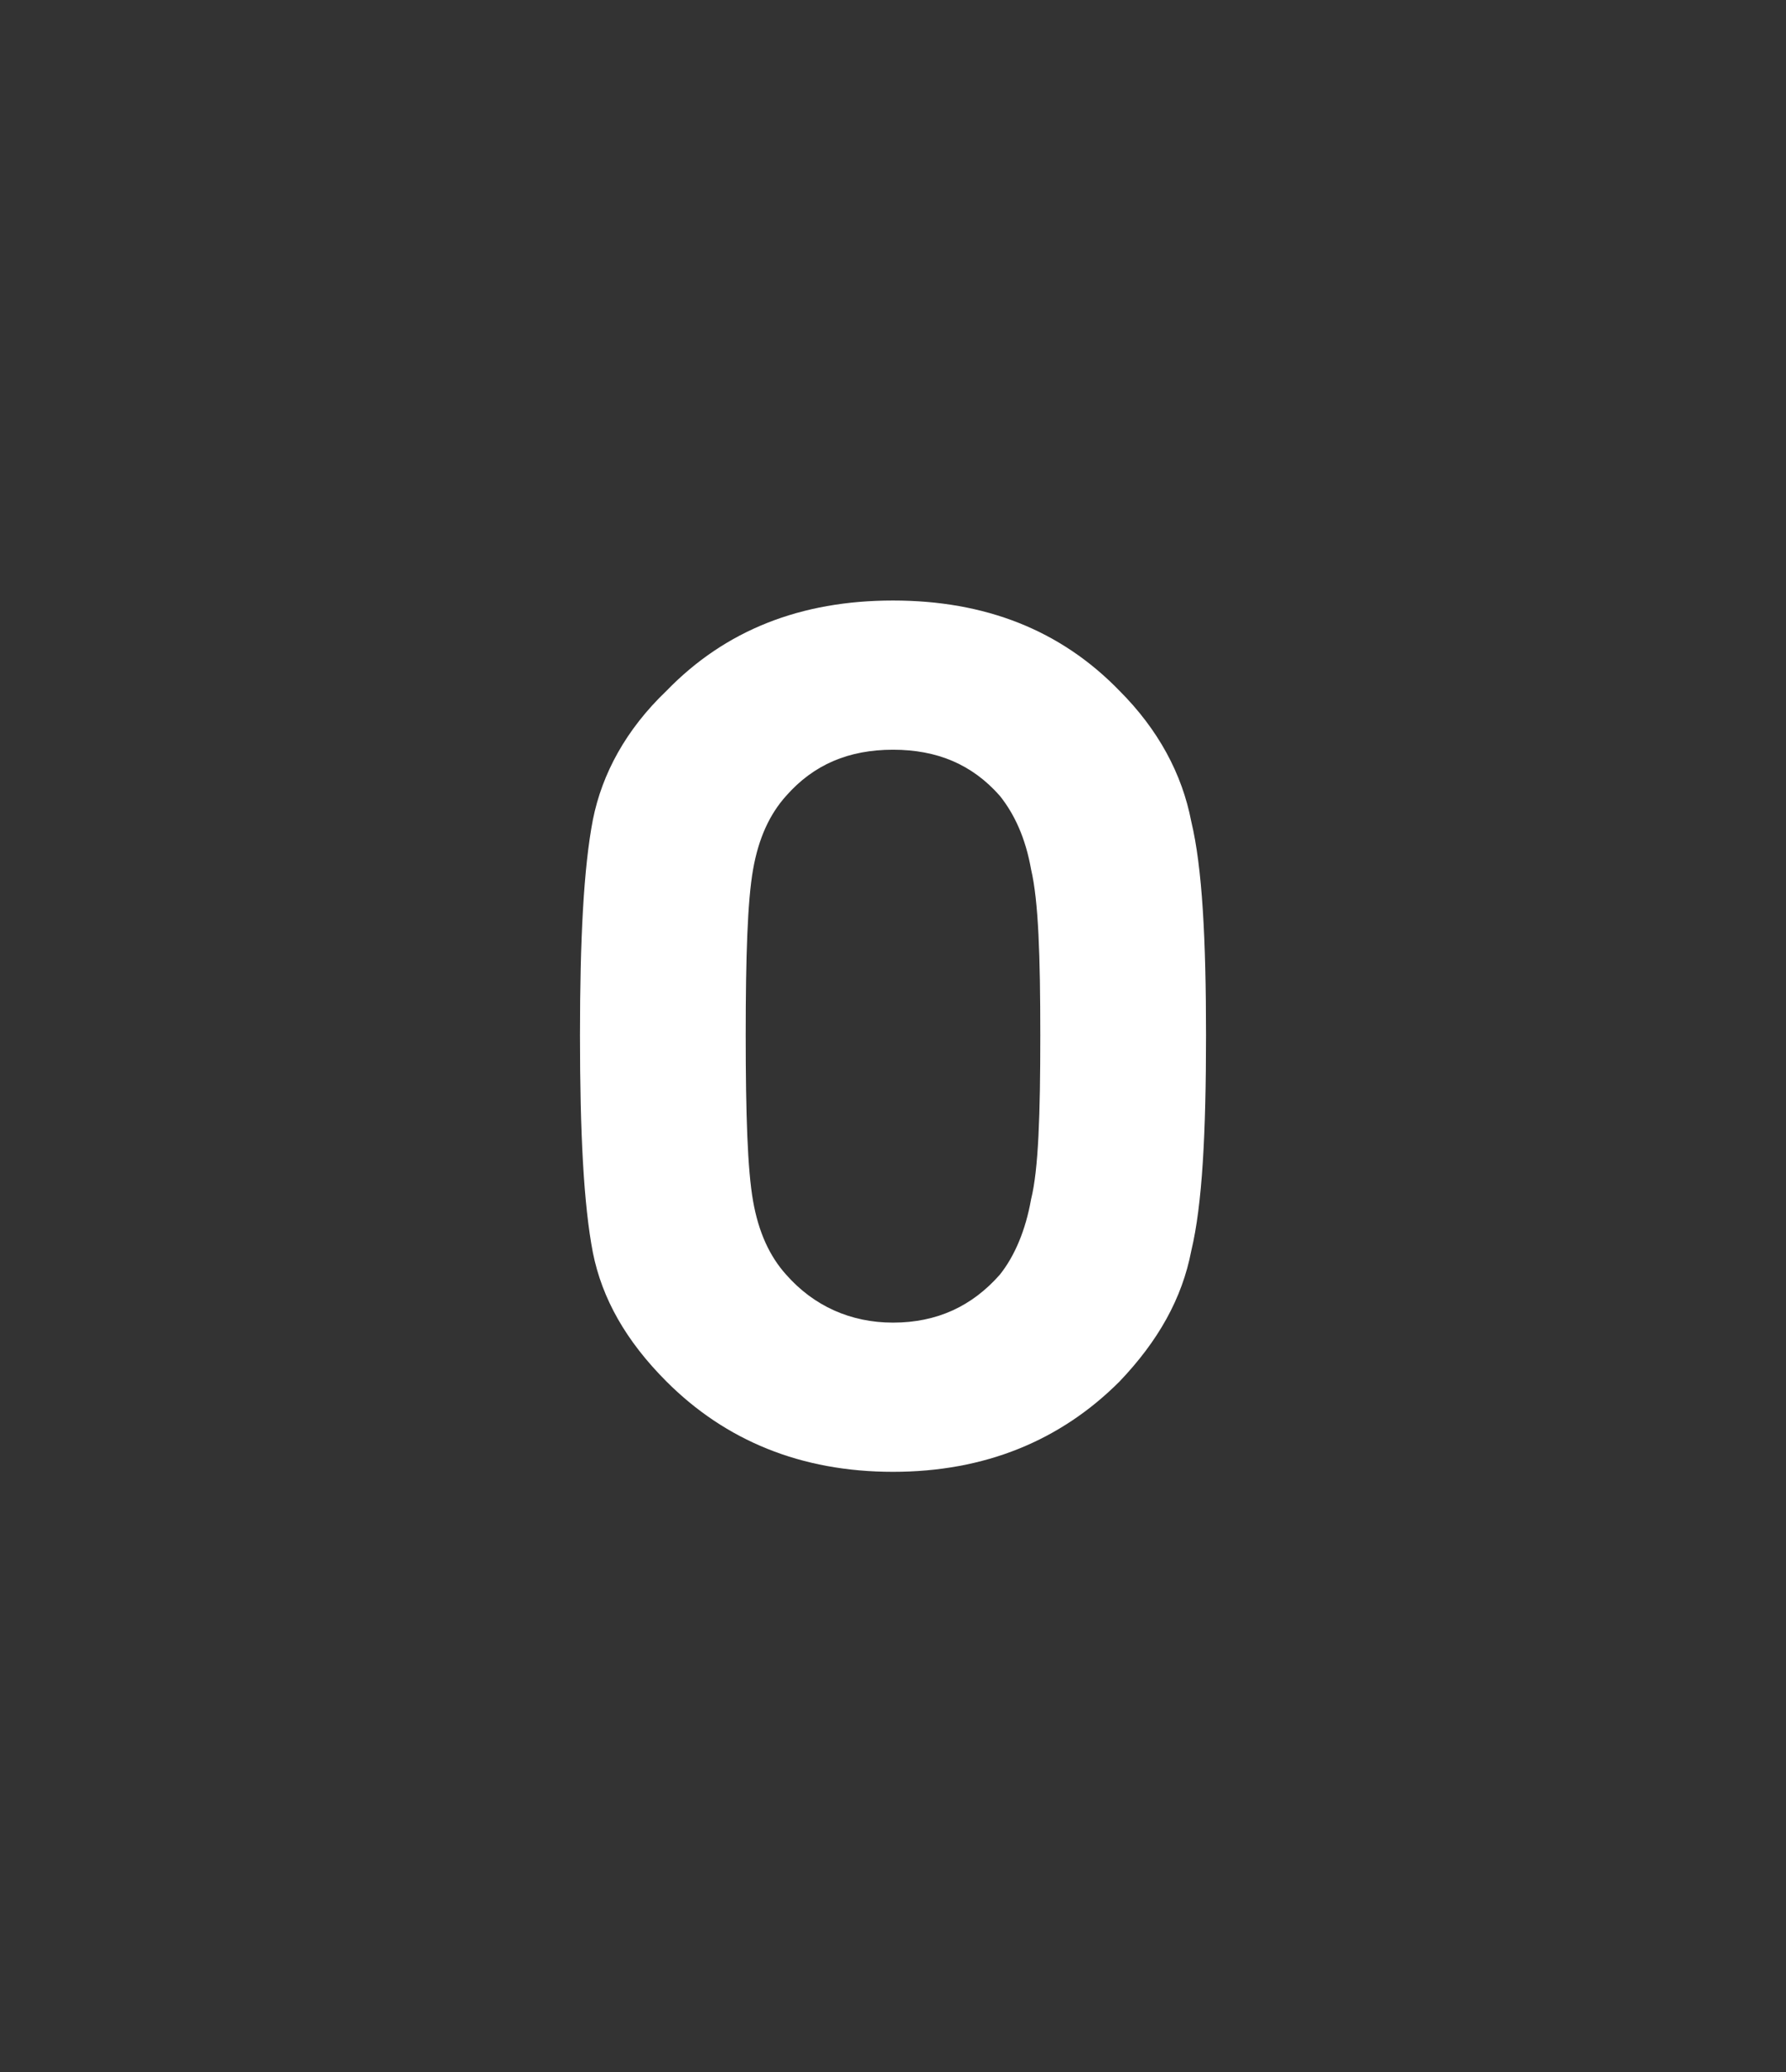 <?xml version="1.0" standalone="no"?>
<!DOCTYPE svg PUBLIC "-//W3C//DTD SVG 1.1//EN" "http://www.w3.org/Graphics/SVG/1.1/DTD/svg11.dtd">
<svg xmlns="http://www.w3.org/2000/svg" version="1.1" width="97px" height="112.5px" viewBox="0 -33 97 112.5" style="top:-33px">
  <rect x="0" y="-33" width="97" height="112.5" fill="#333333" stroke="none"/>
  <desc>O</desc>
  <defs/>
  <g id="Polygon75281">
    <path d="M 60.8 4.5 C 62.9 6.6 64.2 9 64.7 11.6 C 65.3 14.1 65.5 18 65.5 23.2 C 65.5 28.5 65.3 32.4 64.7 34.9 C 64.2 37.5 62.9 39.8 60.8 42 C 57.6 45.2 53.5 46.9 48.5 46.9 C 43.5 46.9 39.4 45.2 36.2 42 C 34 39.8 32.7 37.5 32.2 35 C 31.7 32.4 31.5 28.5 31.5 23.2 C 31.5 18 31.7 14.1 32.2 11.5 C 32.7 9 34 6.6 36.2 4.5 C 39.4 1.2 43.5 -0.4 48.5 -0.4 C 53.5 -0.4 57.6 1.2 60.8 4.5 C 60.8 4.5 60.8 4.5 60.8 4.5 Z M 56.5 23.2 C 56.5 18.9 56.4 15.9 56 14.2 C 55.7 12.5 55.1 11.2 54.3 10.2 C 52.8 8.5 50.9 7.7 48.5 7.7 C 46.1 7.7 44.2 8.5 42.7 10.2 C 41.8 11.2 41.2 12.5 40.9 14.2 C 40.6 15.9 40.5 18.9 40.5 23.2 C 40.5 27.5 40.6 30.5 40.9 32.2 C 41.2 33.9 41.8 35.2 42.7 36.2 C 44.2 37.9 46.2 38.8 48.5 38.8 C 50.9 38.8 52.8 37.9 54.3 36.2 C 55.1 35.2 55.7 33.8 56 32.1 C 56.4 30.5 56.5 27.5 56.5 23.2 Z " stroke="none" fill="#fff"/>
  </g>
</svg>